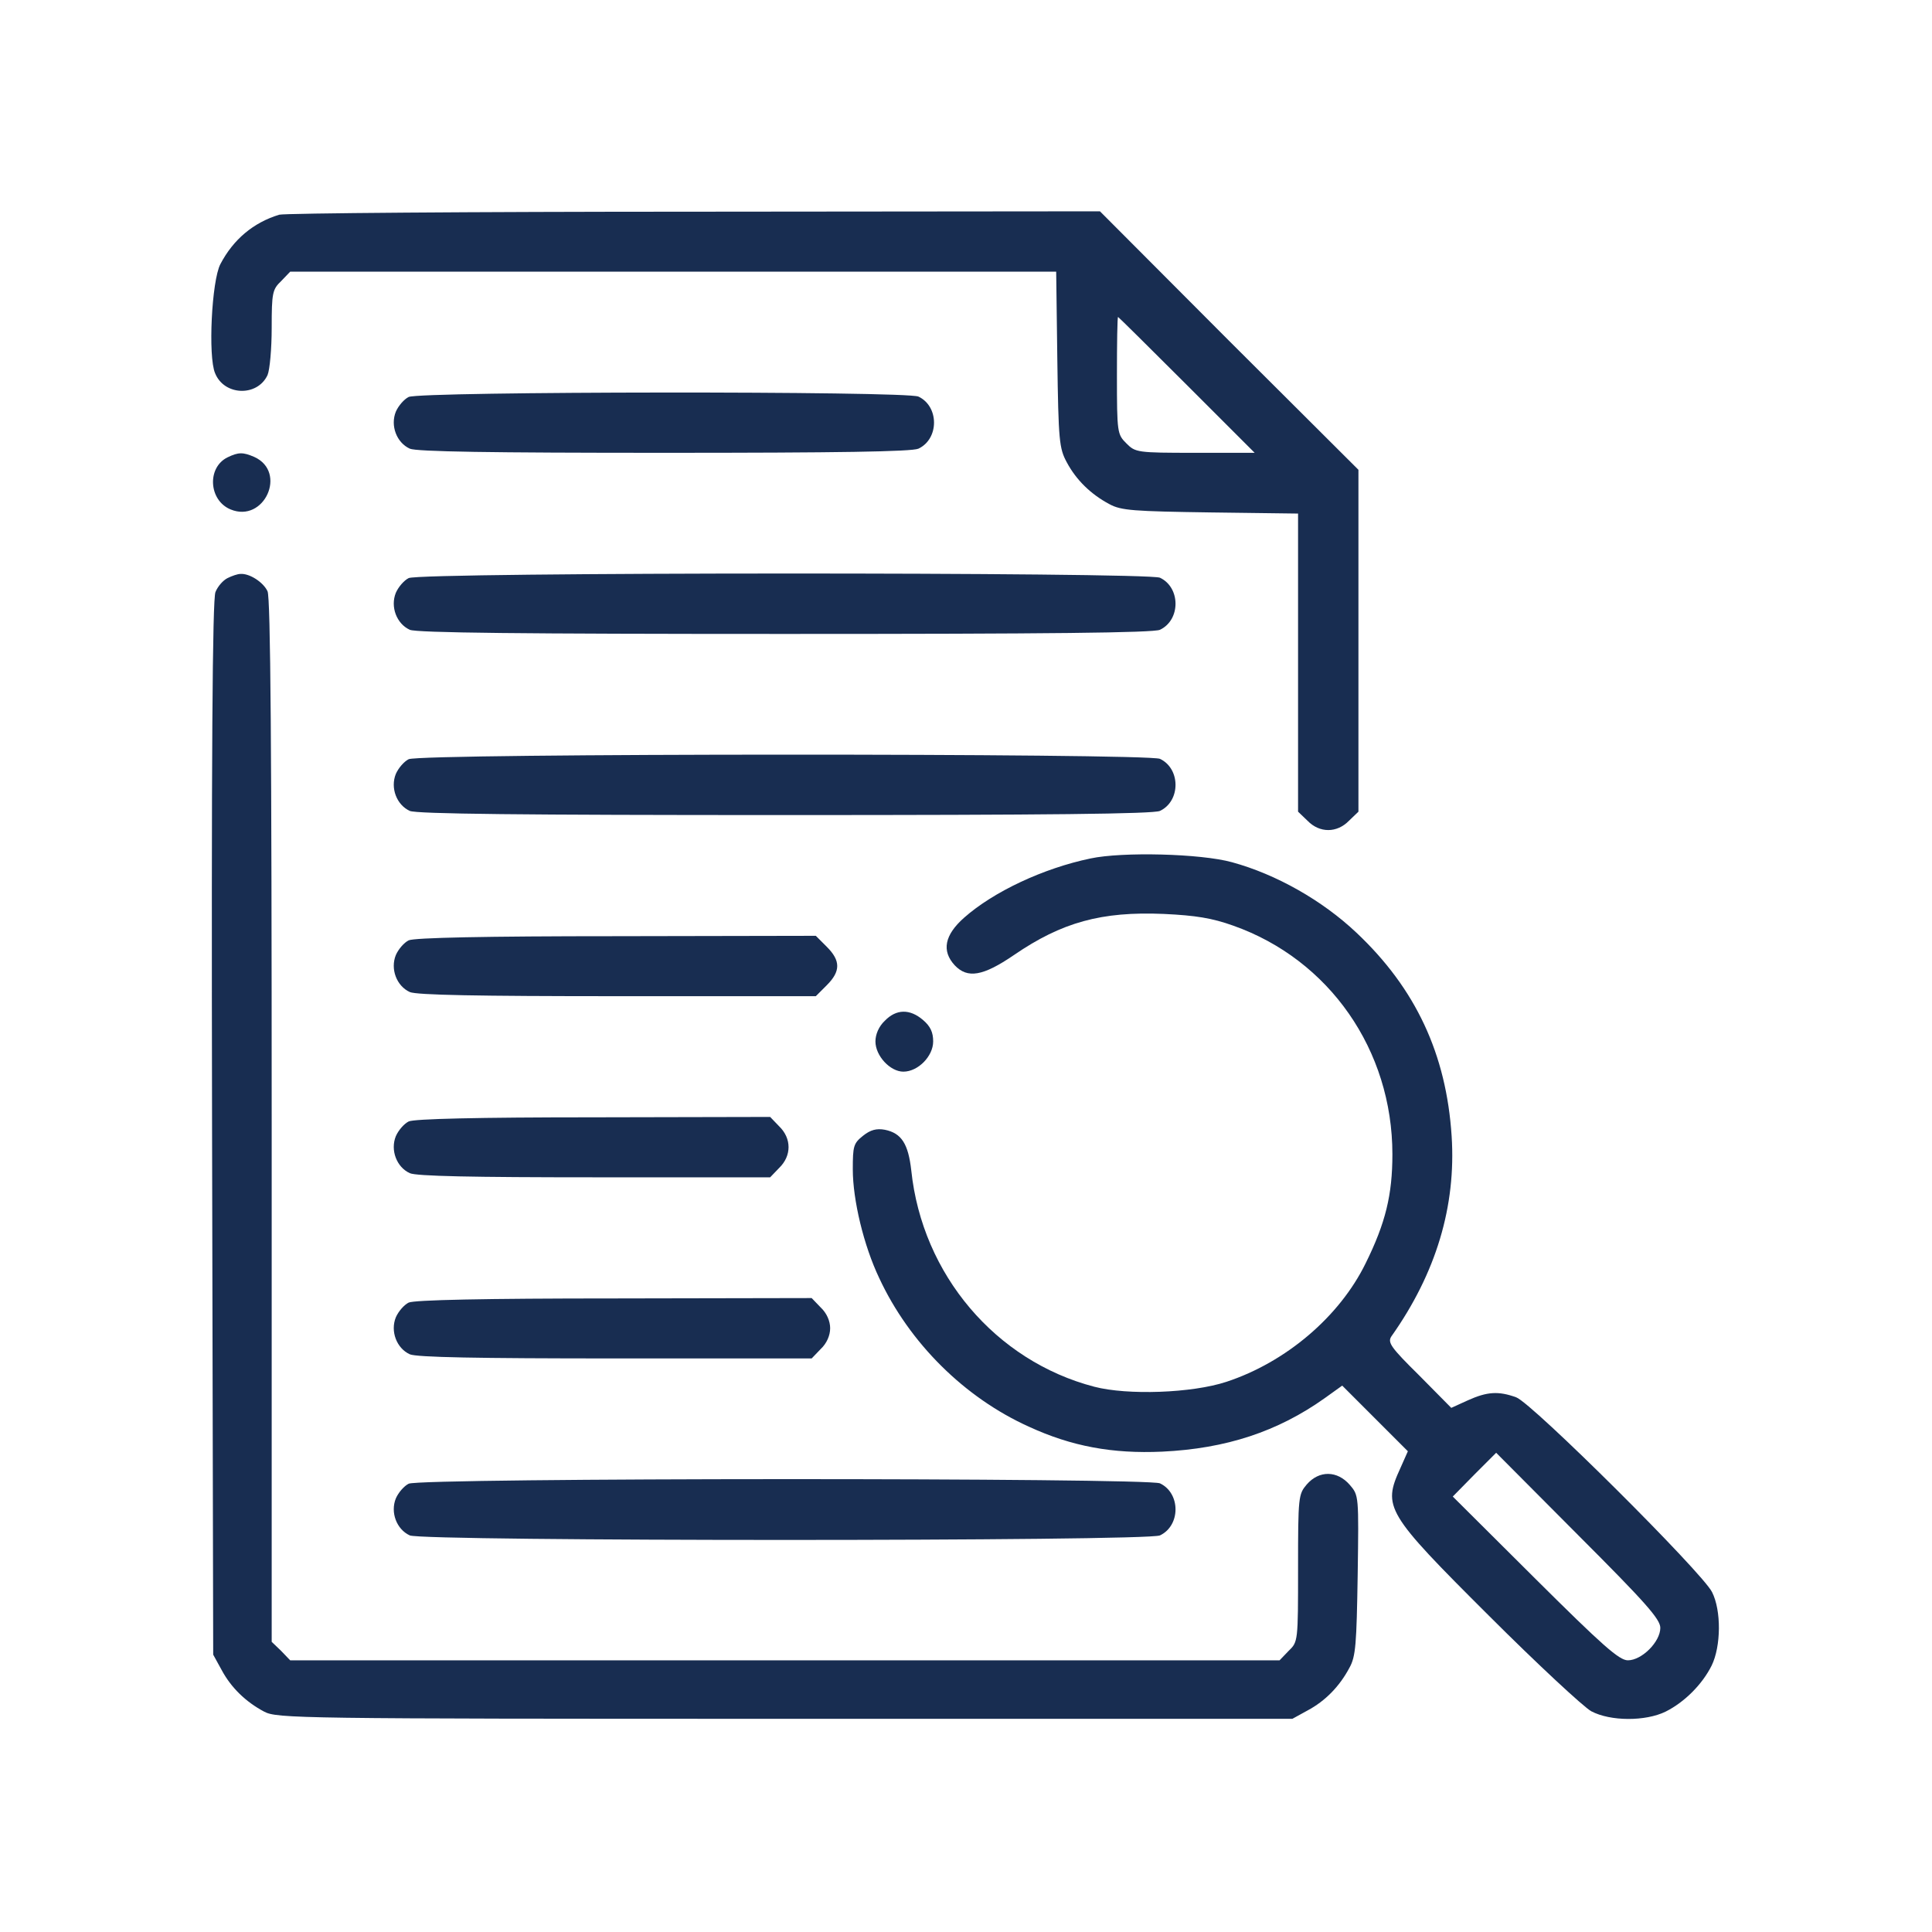 <?xml version="1.0" standalone="no"?>
<!DOCTYPE svg PUBLIC "-//W3C//DTD SVG 20010904//EN"
 "http://www.w3.org/TR/2001/REC-SVG-20010904/DTD/svg10.dtd">
<svg version="1.0" xmlns="http://www.w3.org/2000/svg"
 width="512pt" height="512pt" viewBox="0 0 512 512"
 preserveAspectRatio="xMidYMid meet">

<g transform="translate(0,512) scale(0.1,-0.1)"
fill="#182D51" stroke="none">
<path d="M740 4551 c-69 -21 -122 -66 -156 -131 -23 -44 -33 -245 -14 -289 24
-60 112 -63 139 -5 6 14 11 70 11 125 0 93 2 102 25 124 l24 25 1015 0 1015 0
3 -232 c3 -216 5 -236 25 -273 25 -47 64 -85 113 -111 31 -17 64 -19 268 -22
l232 -3 0 -395 0 -395 25 -24 c32 -33 78 -33 110 0 l25 24 0 453 0 453 -343
342 -342 343 -1075 -1 c-591 0 -1086 -4 -1100 -8z m2405 -451 l180 -180 -158
0 c-154 0 -158 1 -182 25 -24 24 -25 28 -25 180 0 85 1 155 3 155 1 0 83 -81
182 -180z"/>
<path d="M1083 4068 c-12 -6 -27 -23 -34 -39 -15 -37 2 -82 37 -98 18 -8 213
-11 674 -11 461 0 656 3 674 11 55 26 55 112 0 138 -34 15 -1319 14 -1351 -1z"/>
<path d="M603 3908 c-55 -27 -50 -114 8 -138 89 -37 151 99 63 139 -30 13 -42
13 -71 -1z"/>
<path d="M603 3588 c-12 -6 -26 -22 -32 -37 -8 -18 -11 -434 -9 -1421 l3
-1395 22 -40 c25 -47 64 -85 113 -111 34 -18 87 -19 1380 -19 l1345 0 40 22
c47 25 85 64 111 113 17 30 19 63 22 246 3 211 3 211 -21 239 -33 38 -81 39
-114 1 -22 -26 -23 -32 -23 -222 0 -194 0 -195 -25 -219 l-24 -25 -1311 0
-1311 0 -24 25 -25 24 0 1380 c0 990 -3 1387 -11 1404 -11 24 -48 48 -72 46
-7 0 -22 -5 -34 -11z"/>
<path d="M1083 3588 c-12 -6 -27 -23 -34 -39 -15 -37 2 -82 37 -98 18 -8 295
-11 994 -11 699 0 976 3 994 11 55 26 55 112 0 138 -34 15 -1959 15 -1991 -1z"/>
<path d="M1083 3108 c-12 -6 -27 -23 -34 -39 -15 -37 2 -82 37 -98 18 -8 295
-11 994 -11 699 0 976 3 994 11 55 26 55 112 0 138 -34 15 -1959 15 -1991 -1z"/>
<path d="M2890 2845 c-125 -26 -257 -88 -335 -157 -52 -46 -60 -88 -25 -126
34 -36 75 -29 157 27 127 87 232 116 397 109 85 -4 128 -11 184 -31 255 -90
422 -330 422 -606 0 -107 -18 -182 -71 -289 -69 -141 -211 -262 -369 -314 -91
-30 -262 -36 -350 -13 -261 68 -456 297 -485 573 -8 71 -26 99 -70 108 -22 4
-38 0 -58 -16 -25 -20 -27 -27 -27 -89 0 -81 29 -202 70 -288 80 -172 226
-317 397 -394 113 -52 221 -72 353 -66 169 8 306 53 431 142 l46 33 87 -87 87
-87 -20 -45 c-47 -103 -39 -118 234 -390 129 -129 252 -243 272 -254 51 -27
144 -27 197 -1 50 25 97 72 122 122 25 51 26 146 1 195 -26 52 -477 501 -519
516 -47 17 -77 15 -128 -8 l-44 -20 -85 86 c-75 74 -84 87 -74 103 119 168
172 346 160 531 -14 217 -95 391 -252 539 -91 86 -213 155 -330 187 -83 23
-291 28 -375 10z m1510 -2039 c0 -37 -49 -86 -86 -86 -23 0 -67 39 -246 217
l-218 217 57 58 58 58 217 -218 c179 -179 218 -223 218 -246z"/>
<path d="M1083 2628 c-12 -6 -27 -23 -34 -39 -15 -37 2 -82 37 -98 18 -8 181
-11 550 -11 l526 0 29 29 c37 37 37 65 0 102 l-29 29 -529 -1 c-348 0 -535 -4
-550 -11z"/>
<path d="M2345 2415 c-16 -15 -25 -36 -25 -55 0 -38 39 -80 74 -80 39 0 79 41
79 80 0 24 -7 40 -27 57 -35 30 -71 29 -101 -2z"/>
<path d="M1083 2148 c-12 -6 -27 -23 -34 -39 -15 -37 2 -82 37 -98 17 -8 166
-11 490 -11 l465 0 24 25 c33 32 33 78 0 110 l-24 25 -468 -1 c-306 0 -476 -4
-490 -11z"/>
<path d="M1083 1668 c-12 -6 -27 -23 -34 -39 -15 -37 2 -82 37 -98 18 -8 180
-11 545 -11 l520 0 24 25 c16 15 25 36 25 55 0 19 -9 40 -25 55 l-24 25 -523
-1 c-345 0 -530 -4 -545 -11z"/>
<path d="M1083 1188 c-12 -6 -27 -23 -34 -39 -15 -37 2 -82 37 -98 35 -16
1953 -16 1988 0 55 26 55 112 0 138 -34 15 -1959 15 -1991 -1z"/>
</g>
</svg>
